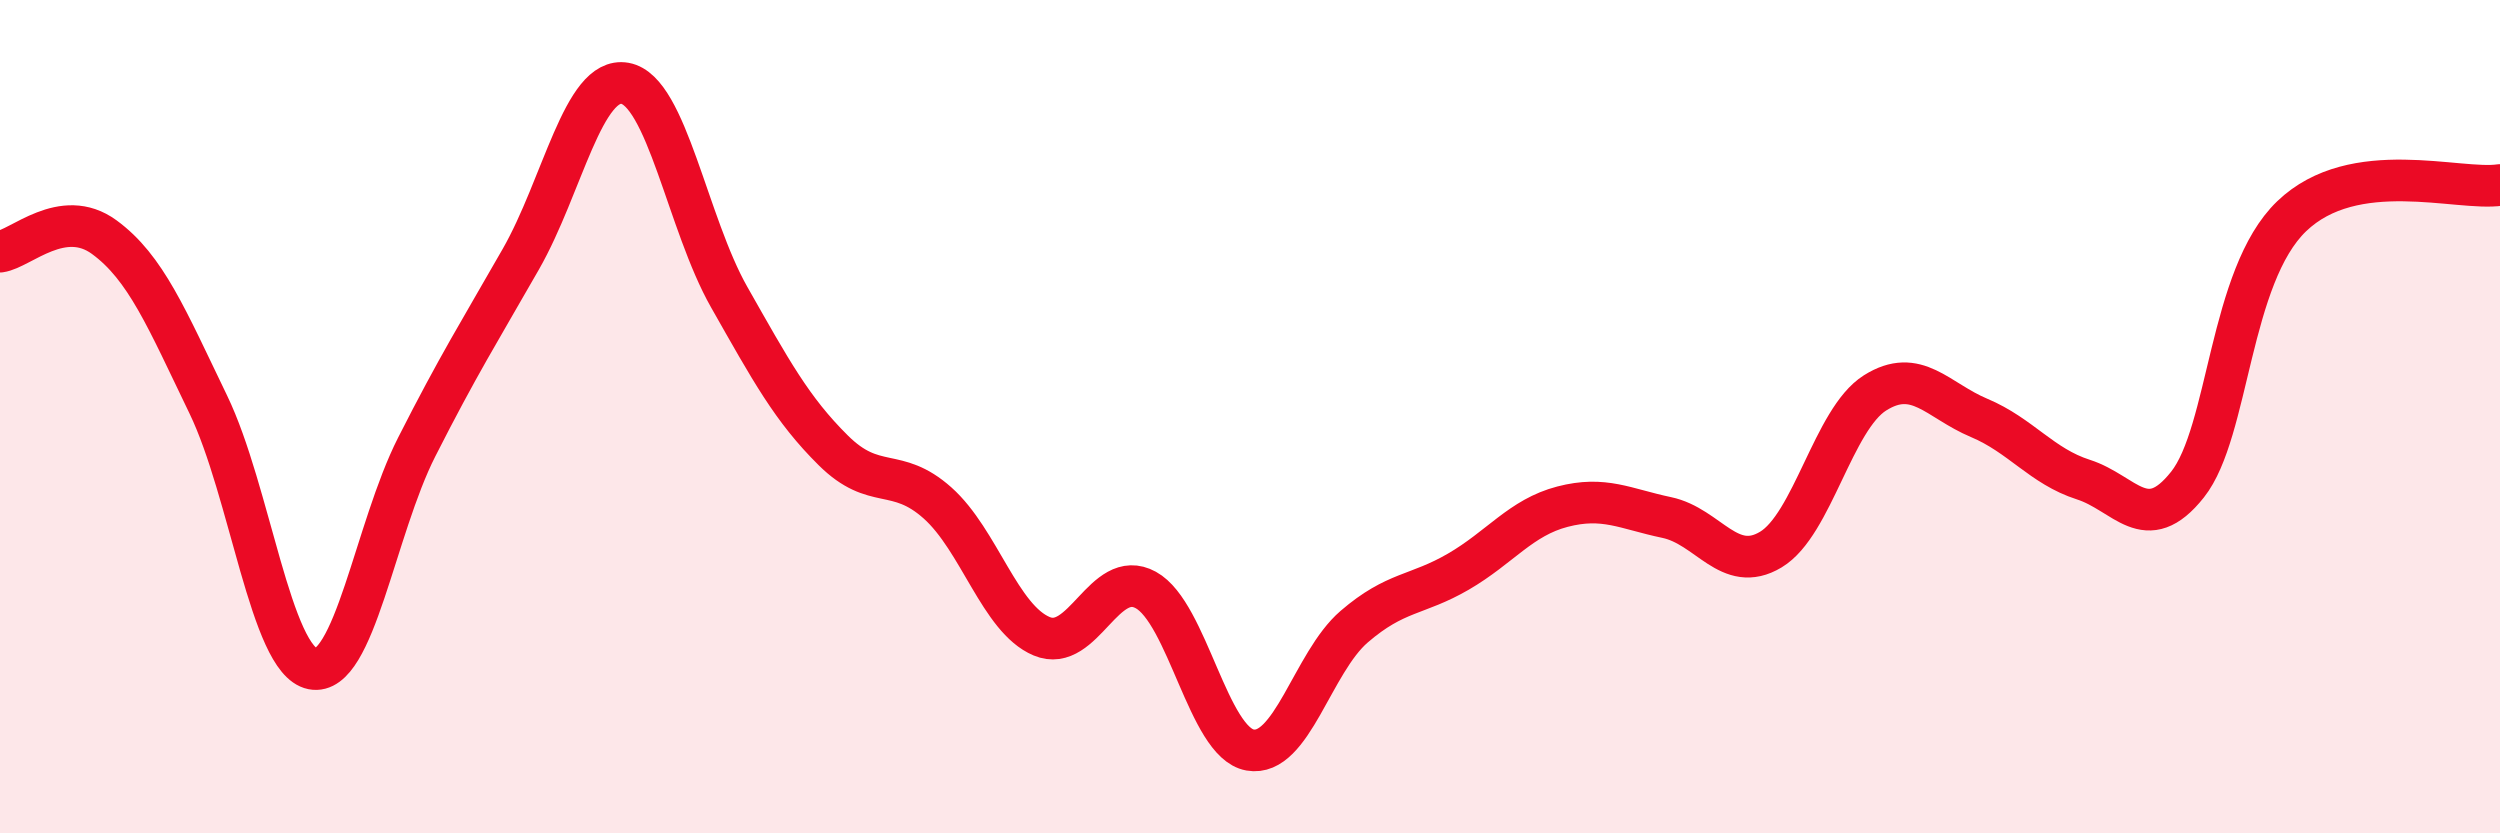 
    <svg width="60" height="20" viewBox="0 0 60 20" xmlns="http://www.w3.org/2000/svg">
      <path
        d="M 0,6.04 C 0.5,5.97 1.5,4.96 2.5,5.69 C 3.5,6.42 4,7.64 5,9.71 C 6,11.78 6.5,15.85 7.5,16.05 C 8.5,16.25 9,12.7 10,10.73 C 11,8.76 11.5,7.97 12.5,6.22 C 13.5,4.47 14,1.82 15,2 C 16,2.18 16.5,5.37 17.5,7.13 C 18.5,8.89 19,9.82 20,10.81 C 21,11.8 21.5,11.18 22.5,12.07 C 23.5,12.96 24,14.85 25,15.27 C 26,15.69 26.5,13.61 27.5,14.16 C 28.5,14.71 29,17.82 30,18 C 31,18.18 31.5,15.9 32.5,15.04 C 33.5,14.18 34,14.3 35,13.72 C 36,13.14 36.5,12.42 37.5,12.16 C 38.5,11.9 39,12.21 40,12.42 C 41,12.63 41.5,13.79 42.5,13.19 C 43.5,12.59 44,10.06 45,9.43 C 46,8.8 46.5,9.61 47.5,10.03 C 48.5,10.45 49,11.19 50,11.51 C 51,11.83 51.5,12.89 52.5,11.63 C 53.5,10.37 53.5,6.63 55,5.19 C 56.5,3.75 59,4.59 60,4.44L60 20L0 20Z"
        fill="#EB0A25"
        opacity="0.1"
        stroke-linecap="round"
        stroke-linejoin="round"
      />
      <path
        d="M 0,6.04 C 0.5,5.97 1.5,4.96 2.5,5.69 C 3.5,6.42 4,7.64 5,9.71 C 6,11.78 6.5,15.85 7.5,16.05 C 8.5,16.25 9,12.7 10,10.73 C 11,8.76 11.5,7.97 12.5,6.22 C 13.5,4.47 14,1.82 15,2 C 16,2.18 16.5,5.37 17.5,7.13 C 18.5,8.89 19,9.82 20,10.81 C 21,11.8 21.5,11.18 22.5,12.07 C 23.5,12.96 24,14.85 25,15.27 C 26,15.69 26.5,13.61 27.5,14.16 C 28.5,14.71 29,17.82 30,18 C 31,18.18 31.5,15.9 32.5,15.04 C 33.5,14.18 34,14.3 35,13.72 C 36,13.14 36.5,12.42 37.5,12.16 C 38.5,11.9 39,12.21 40,12.42 C 41,12.63 41.5,13.79 42.5,13.19 C 43.5,12.59 44,10.06 45,9.43 C 46,8.8 46.5,9.61 47.5,10.03 C 48.5,10.45 49,11.19 50,11.51 C 51,11.83 51.5,12.89 52.5,11.63 C 53.5,10.37 53.5,6.63 55,5.19 C 56.5,3.75 59,4.59 60,4.44"
        stroke="#EB0A25"
        stroke-width="1"
        fill="none"
        stroke-linecap="round"
        stroke-linejoin="round"
      />
    </svg>
  